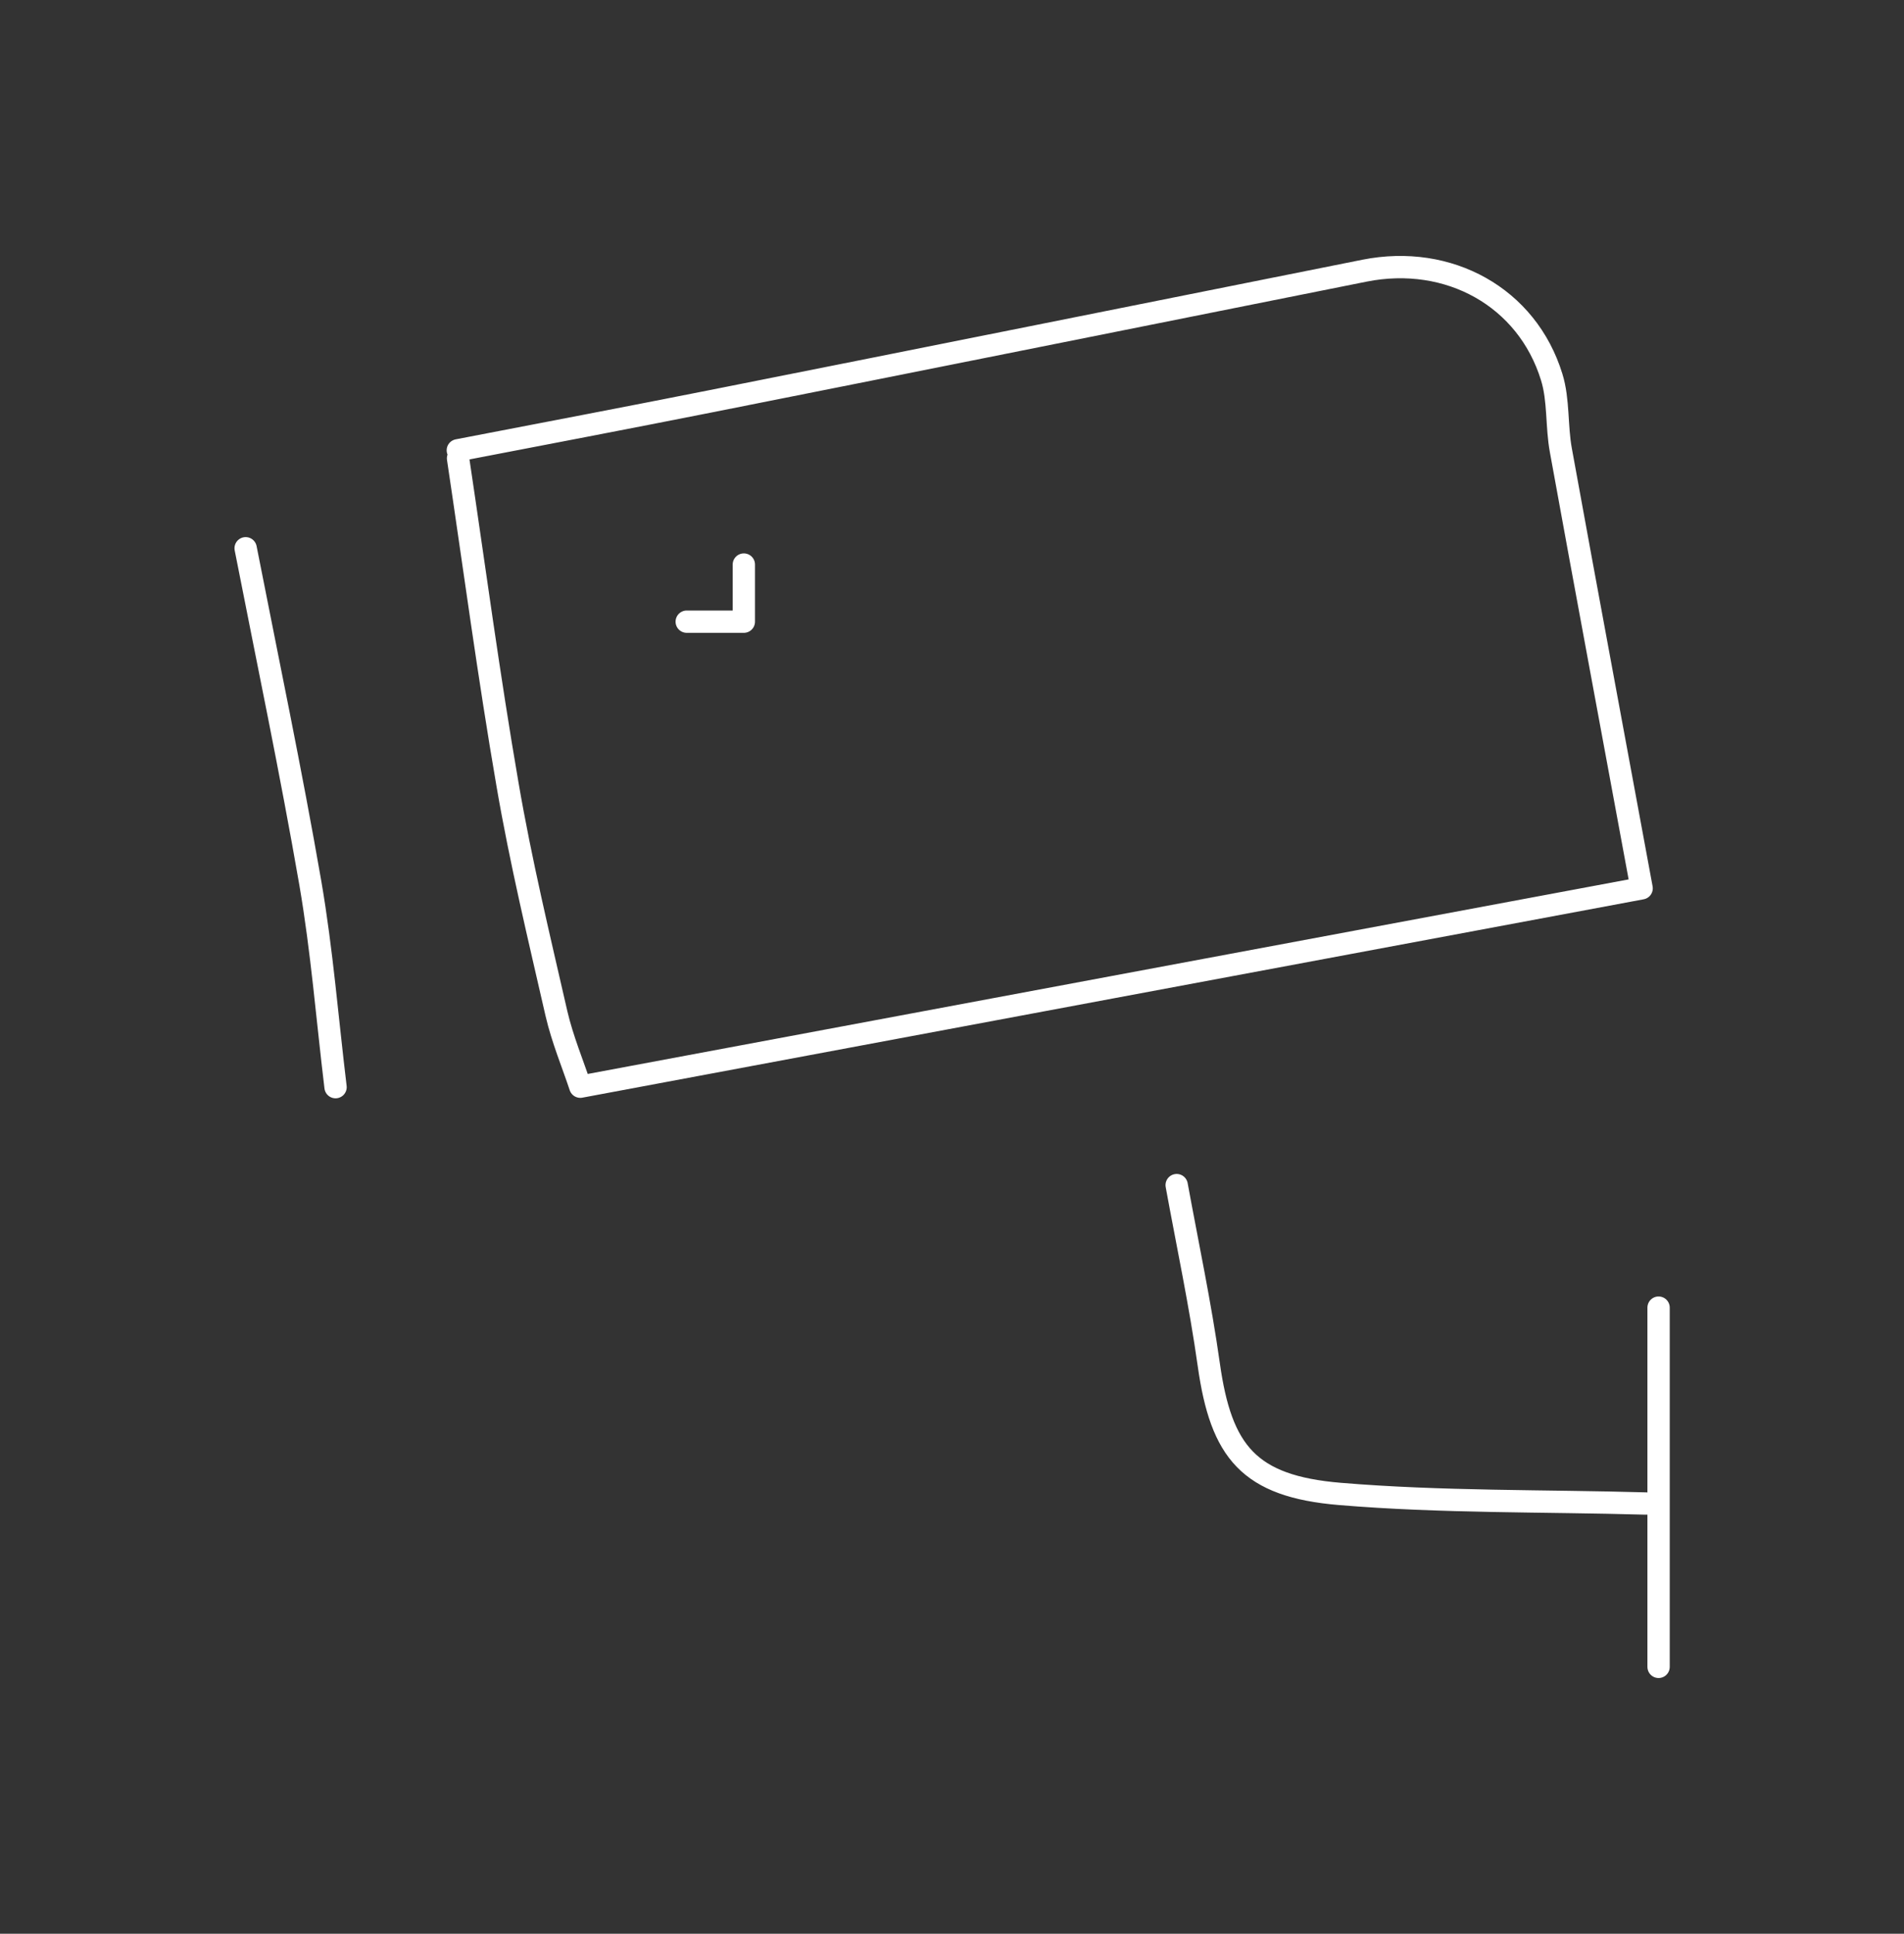 <?xml version="1.0" encoding="utf-8"?>
<!-- Generator: Adobe Illustrator 25.4.1, SVG Export Plug-In . SVG Version: 6.00 Build 0)  -->
<svg version="1.1" id="Layer_1" xmlns="http://www.w3.org/2000/svg" xmlns:xlink="http://www.w3.org/1999/xlink" x="0px" y="0px"
	 viewBox="0 0 85.34 86.66" style="enable-background:new 0 0 85.34 86.66;" xml:space="preserve">
<rect x="0" y="0" width="85.34" height="86.66" fill="#333333" stroke="none"/>
<style type="text/css">
	.st0{fill:none;stroke:#ffffff;stroke-width:1;stroke-linecap:round;stroke-linejoin:round;stroke-miterlimit:10;}
</style>
<path class="st0" d="M20.53,20.54c0.73,4.88,1.38,9.77,2.22,14.63c0.59,3.44,1.41,6.84,2.19,10.25c0.27,1.16,0.74,2.28,1.07,3.28
	c16.01-2.99,31.65-5.92,47.57-8.89c-1.24-6.73-2.45-13.18-3.62-19.63c-0.2-1.08-0.09-2.25-0.41-3.28c-1.1-3.58-4.61-5.52-8.39-4.77
	c-9.76,1.95-19.52,3.91-29.29,5.85c-3.78,0.75-7.56,1.47-11.35,2.2"/>
<path class="st0" d="M52.74,53.11c0.49,2.68,1.06,5.35,1.44,8.05c0.55,3.9,1.79,5.45,5.88,5.79c4.55,0.38,9.15,0.3,13.72,0.43"/>
<path class="st0" d="M11.01,24.57c0.98,5,2.03,9.99,2.9,15.01c0.52,3.02,0.76,6.09,1.13,9.14"/>
<path class="st0" d="M74.34,58.6c0,5.37,0,10.73,0,16.1"/>
<path class="st0" d="M33.34,25.3c0,0.85,0,1.71,0,2.56c-0.85,0-1.71,0-2.56,0"/>
</svg>
